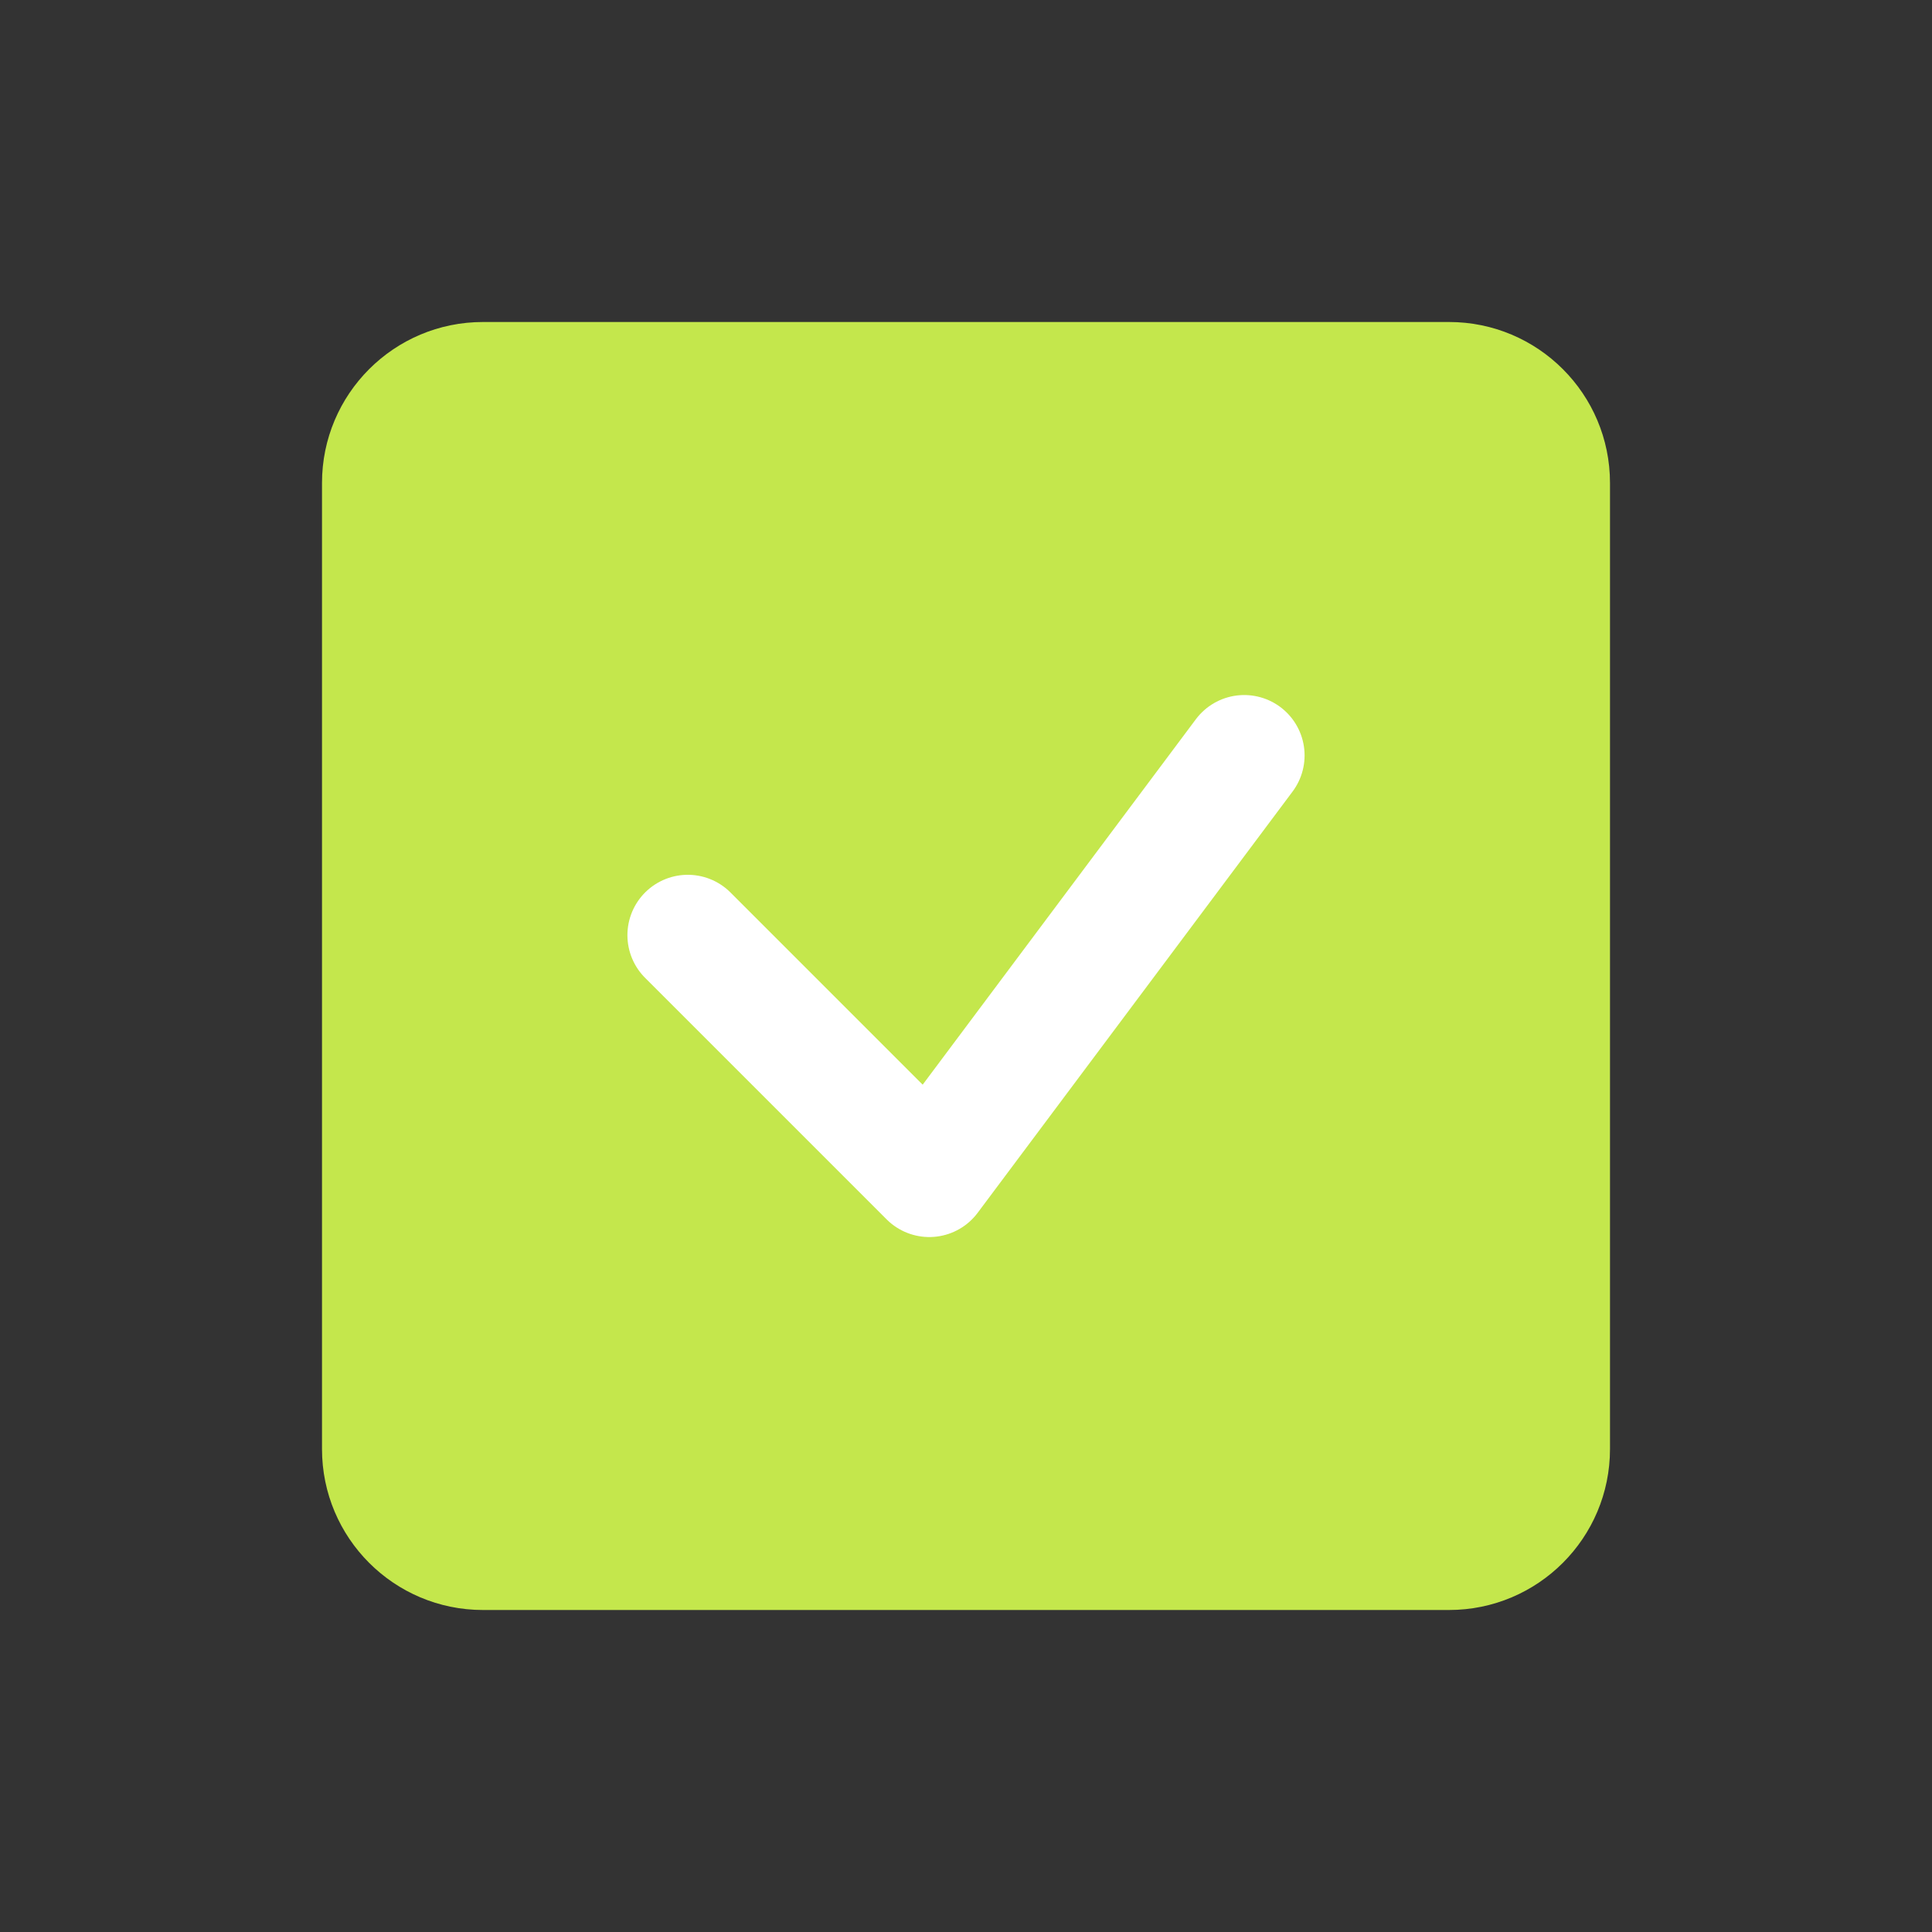 <?xml version="1.0" encoding="UTF-8"?> <svg xmlns="http://www.w3.org/2000/svg" width="24" height="24" viewBox="0 0 24 24" fill="none"><rect x="0" y="0" width="24" height="24" fill="#333333" stroke="none"/><g clip-path="url(#clip0_468_2696)"><path d="M18 4H6C4.895 4 4 4.895 4 6V18C4 19.105 4.895 20 6 20H18C19.105 20 20 19.105 20 18V6C20 4.895 19.105 4 18 4Z" fill="#C4E74C"></path><path d="M15.456 9.384L11.544 14.617L8.544 11.617" stroke="white" stroke-width="1.5" stroke-linecap="round" stroke-linejoin="round"></path></g><defs><clipPath id="clip0_468_2696"><rect width="24" height="24" fill="white"></rect></clipPath></defs></svg> 
